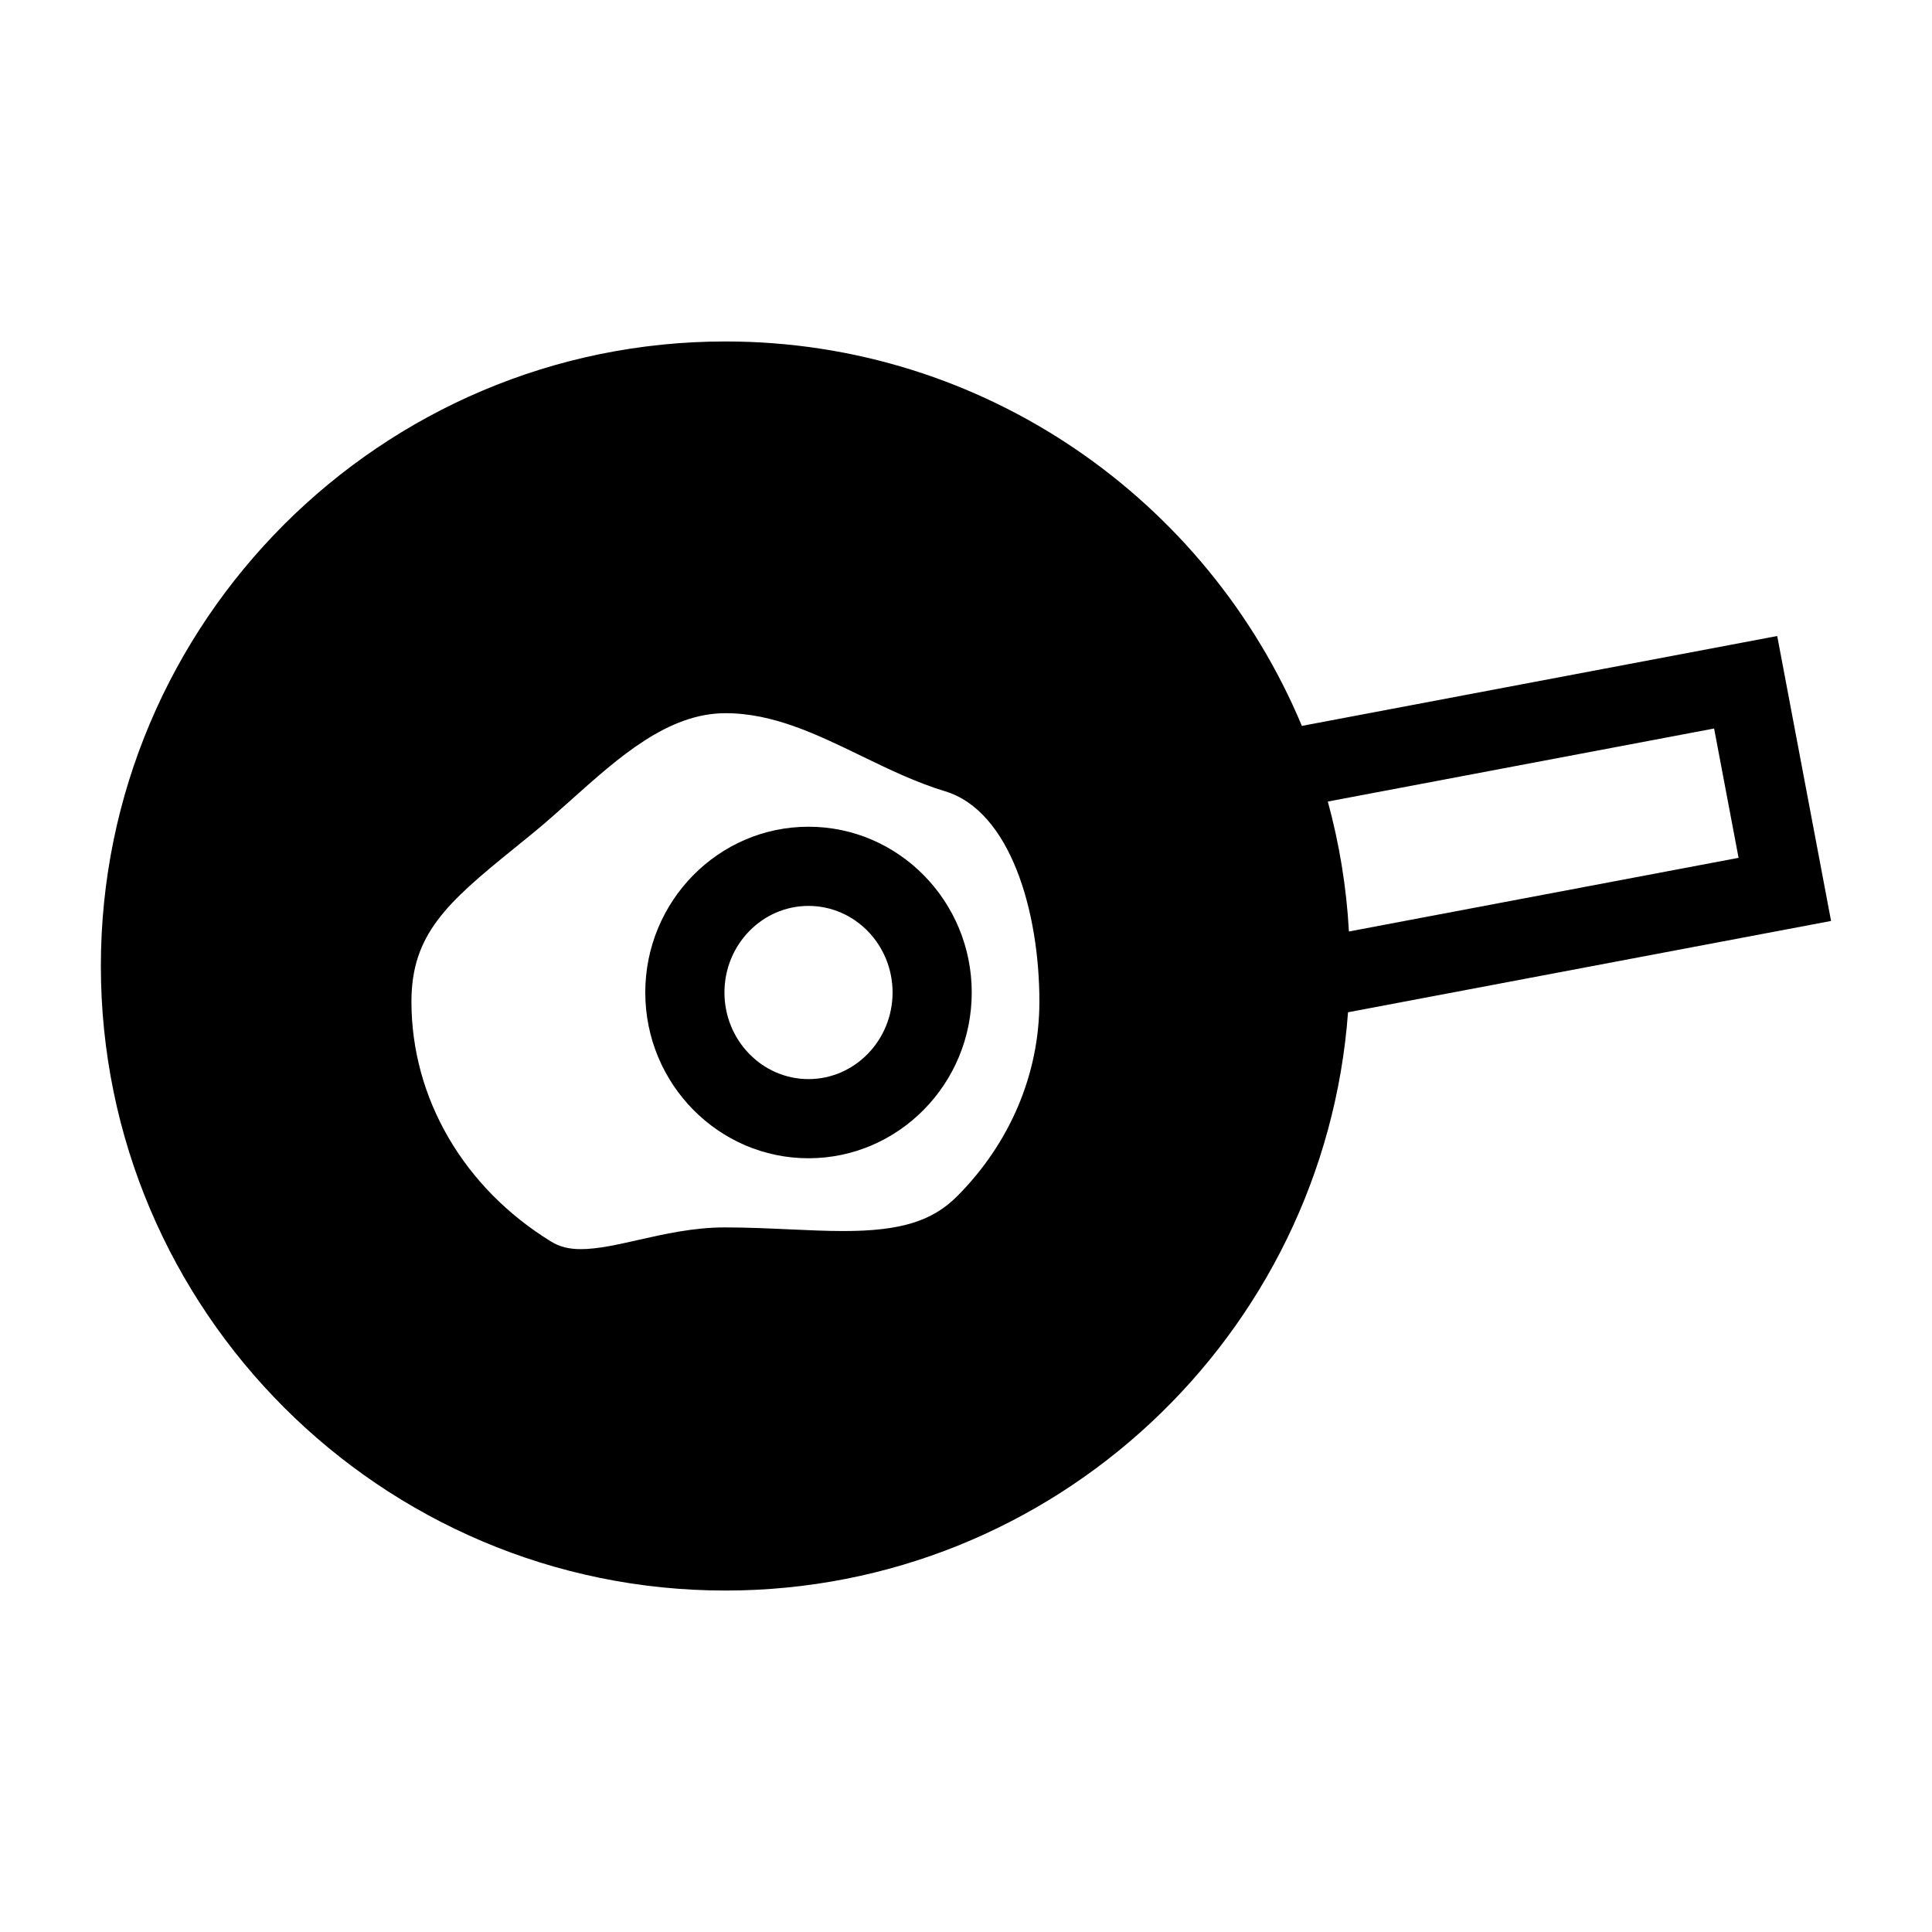 <?xml version="1.0" encoding="UTF-8"?>
<!-- Uploaded to: ICON Repo, www.iconrepo.com, Generator: ICON Repo Mixer Tools -->
<svg fill="#000000" width="800px" height="800px" version="1.1" viewBox="144 144 512 512" xmlns="http://www.w3.org/2000/svg">
 <g>
  <path d="m614.98 312.55-125.97 23.82c-24.988-59.77-84.043-101.88-152.77-101.88-91.262 0-165.51 74.242-165.51 165.51 0 91.262 74.25 165.51 165.51 165.51 87.137 0 158.71-67.699 165-153.25l128.01-24.199zm-217.32 148.46c-6.606 6.637-15.055 9.227-30.141 9.227-4.551 0-9.32-0.219-14.371-0.449-5.496-0.25-11.18-0.512-17.074-0.512-8.25 0-16.016 1.758-22.863 3.309-5.566 1.258-10.82 2.449-15.23 2.449-3.227 0-5.664-0.613-7.906-1.988-23.191-14.234-37.039-38.012-37.039-63.602 0-17.773 9.32-26.137 27.176-40.578 1.695-1.375 3.422-2.769 5.172-4.207 3.363-2.762 6.754-5.797 10.031-8.727 12.594-11.273 25.621-22.93 40.832-22.93 12.645 0 24.027 5.519 36.07 11.355 7.121 3.453 14.477 7.019 22.125 9.332 17.277 5.223 25.008 31.766 25.008 55.754 0.004 19.137-7.734 37.445-21.789 51.566zm103.82-70.156c-0.648-11.855-2.574-23.367-5.594-34.434l102.37-19.359 6.484 34.27z"/>
  <path d="m358.26 363.09c-23.852 0-43.254 19.707-43.254 43.93 0 24.223 19.402 43.93 43.254 43.93 23.855 0 43.262-19.707 43.262-43.93-0.004-24.223-19.41-43.93-43.262-43.93zm0 66.883c-12.285 0-22.273-10.293-22.273-22.949s9.988-22.949 22.273-22.949c12.289 0 22.281 10.293 22.281 22.949 0 12.652-9.996 22.949-22.281 22.949z"/>
 </g>
</svg>